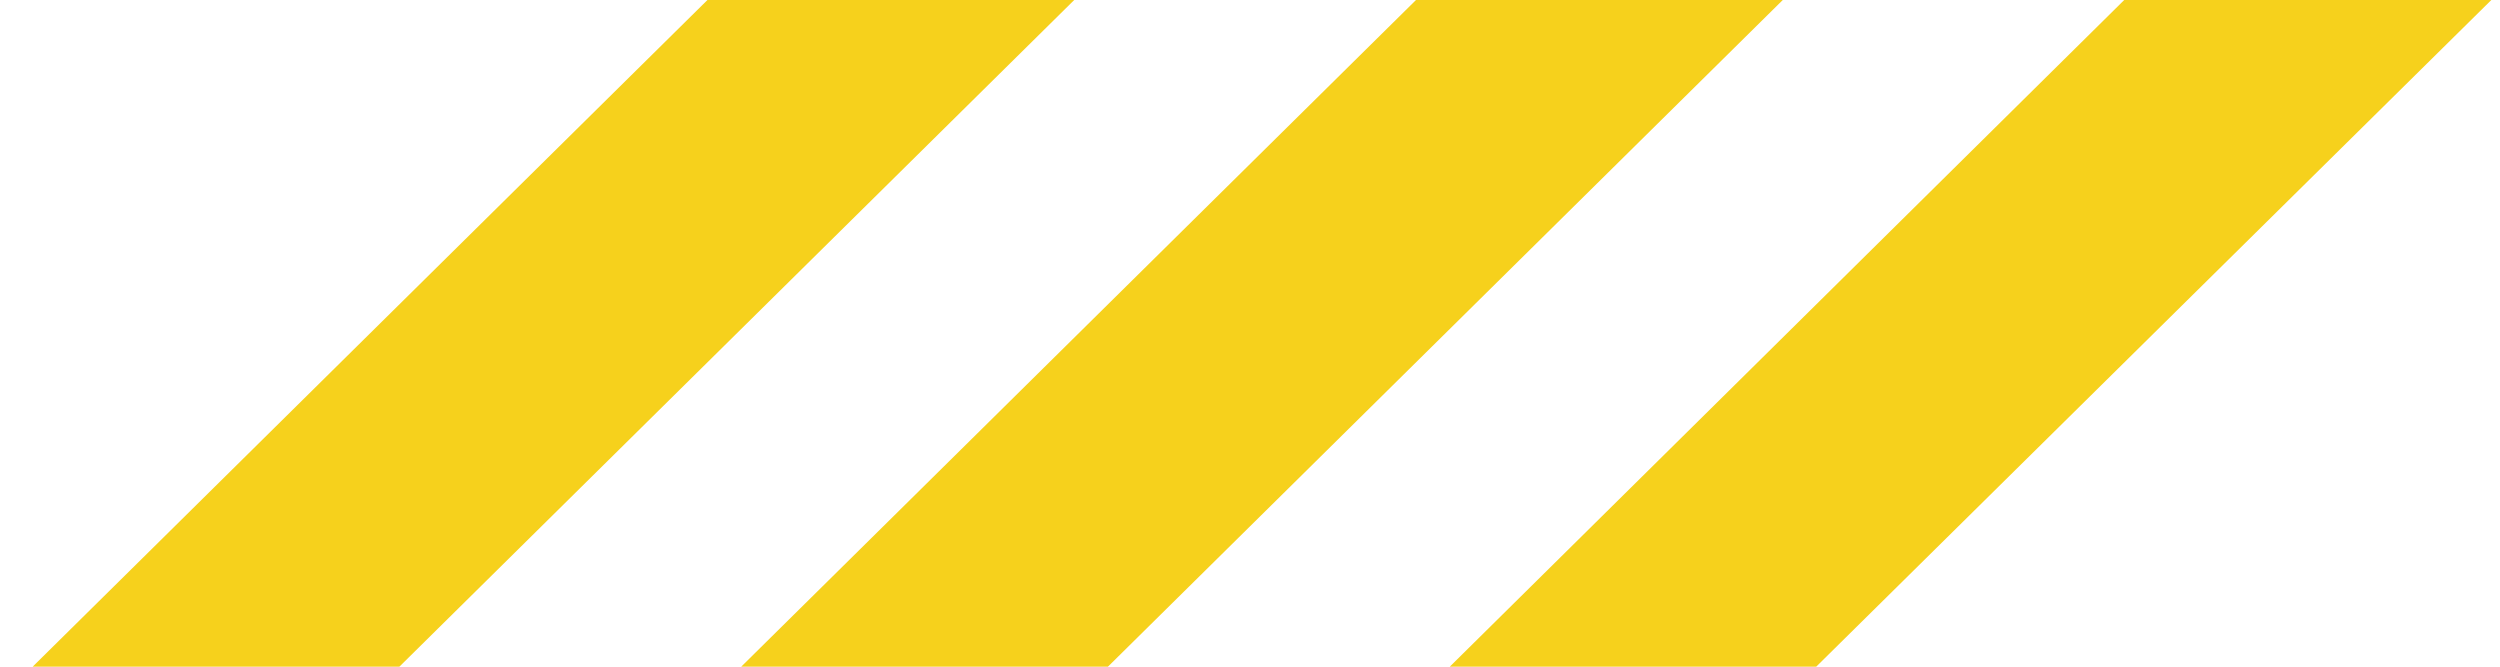 <svg width="45" height="12" viewBox="0 0 45 12" fill="none" xmlns="http://www.w3.org/2000/svg">
<path d="M19.336 0H12.734L0.588 12H7.189L19.336 0Z" fill="#F6D11C"/>
<path d="M32.09 0H25.488L13.342 12H19.943L32.09 0Z" fill="#F6D11C"/>
<path d="M44.844 0H38.236L26.096 12H32.692L44.844 0Z" fill="#F6D11C"/>
</svg>
